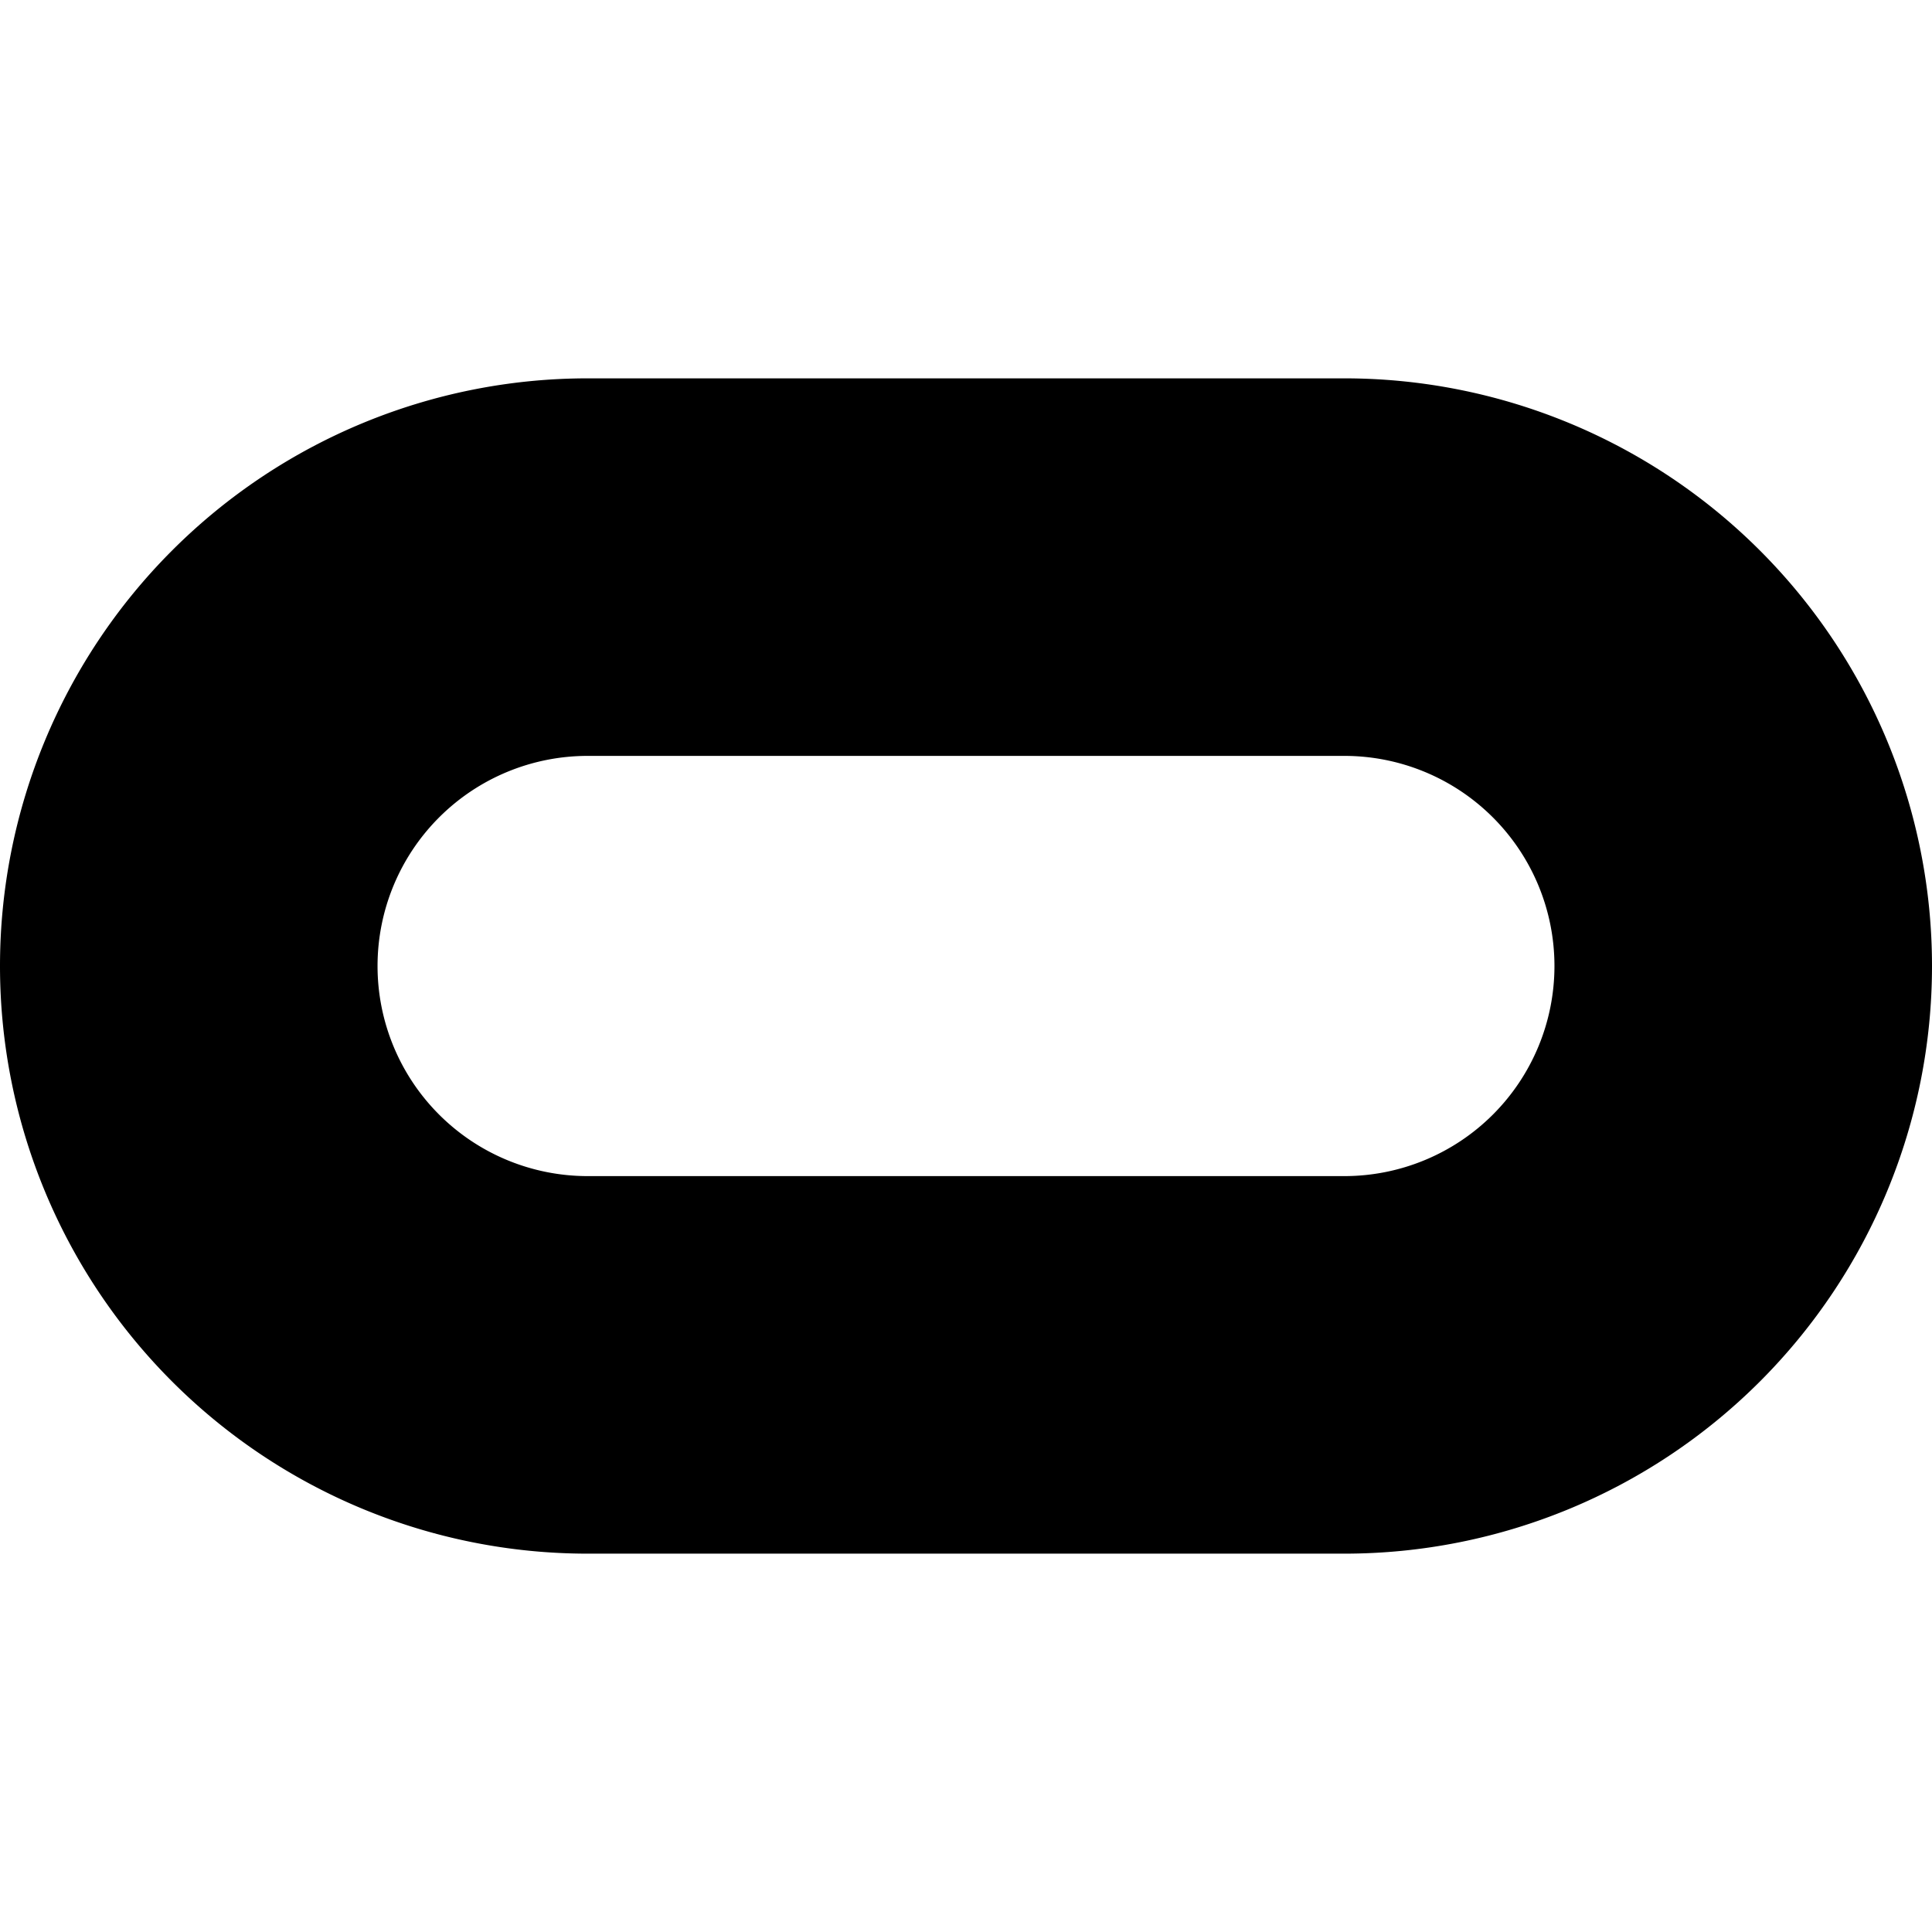 <svg xmlns="http://www.w3.org/2000/svg" viewBox="0 0 24 24"><path d="M16.7 4.7H7.3a7.3 7.3 0 0 0 0 14.6h9.4a7.3 7.3 0 1 0 0 -14.6Zm0 9.91H7.3a2.61 2.61 0 0 1 0 -5.22h9.4a2.61 2.61 0 0 1 0 5.22Z" fill="#000000" stroke-width="1"></path></svg>